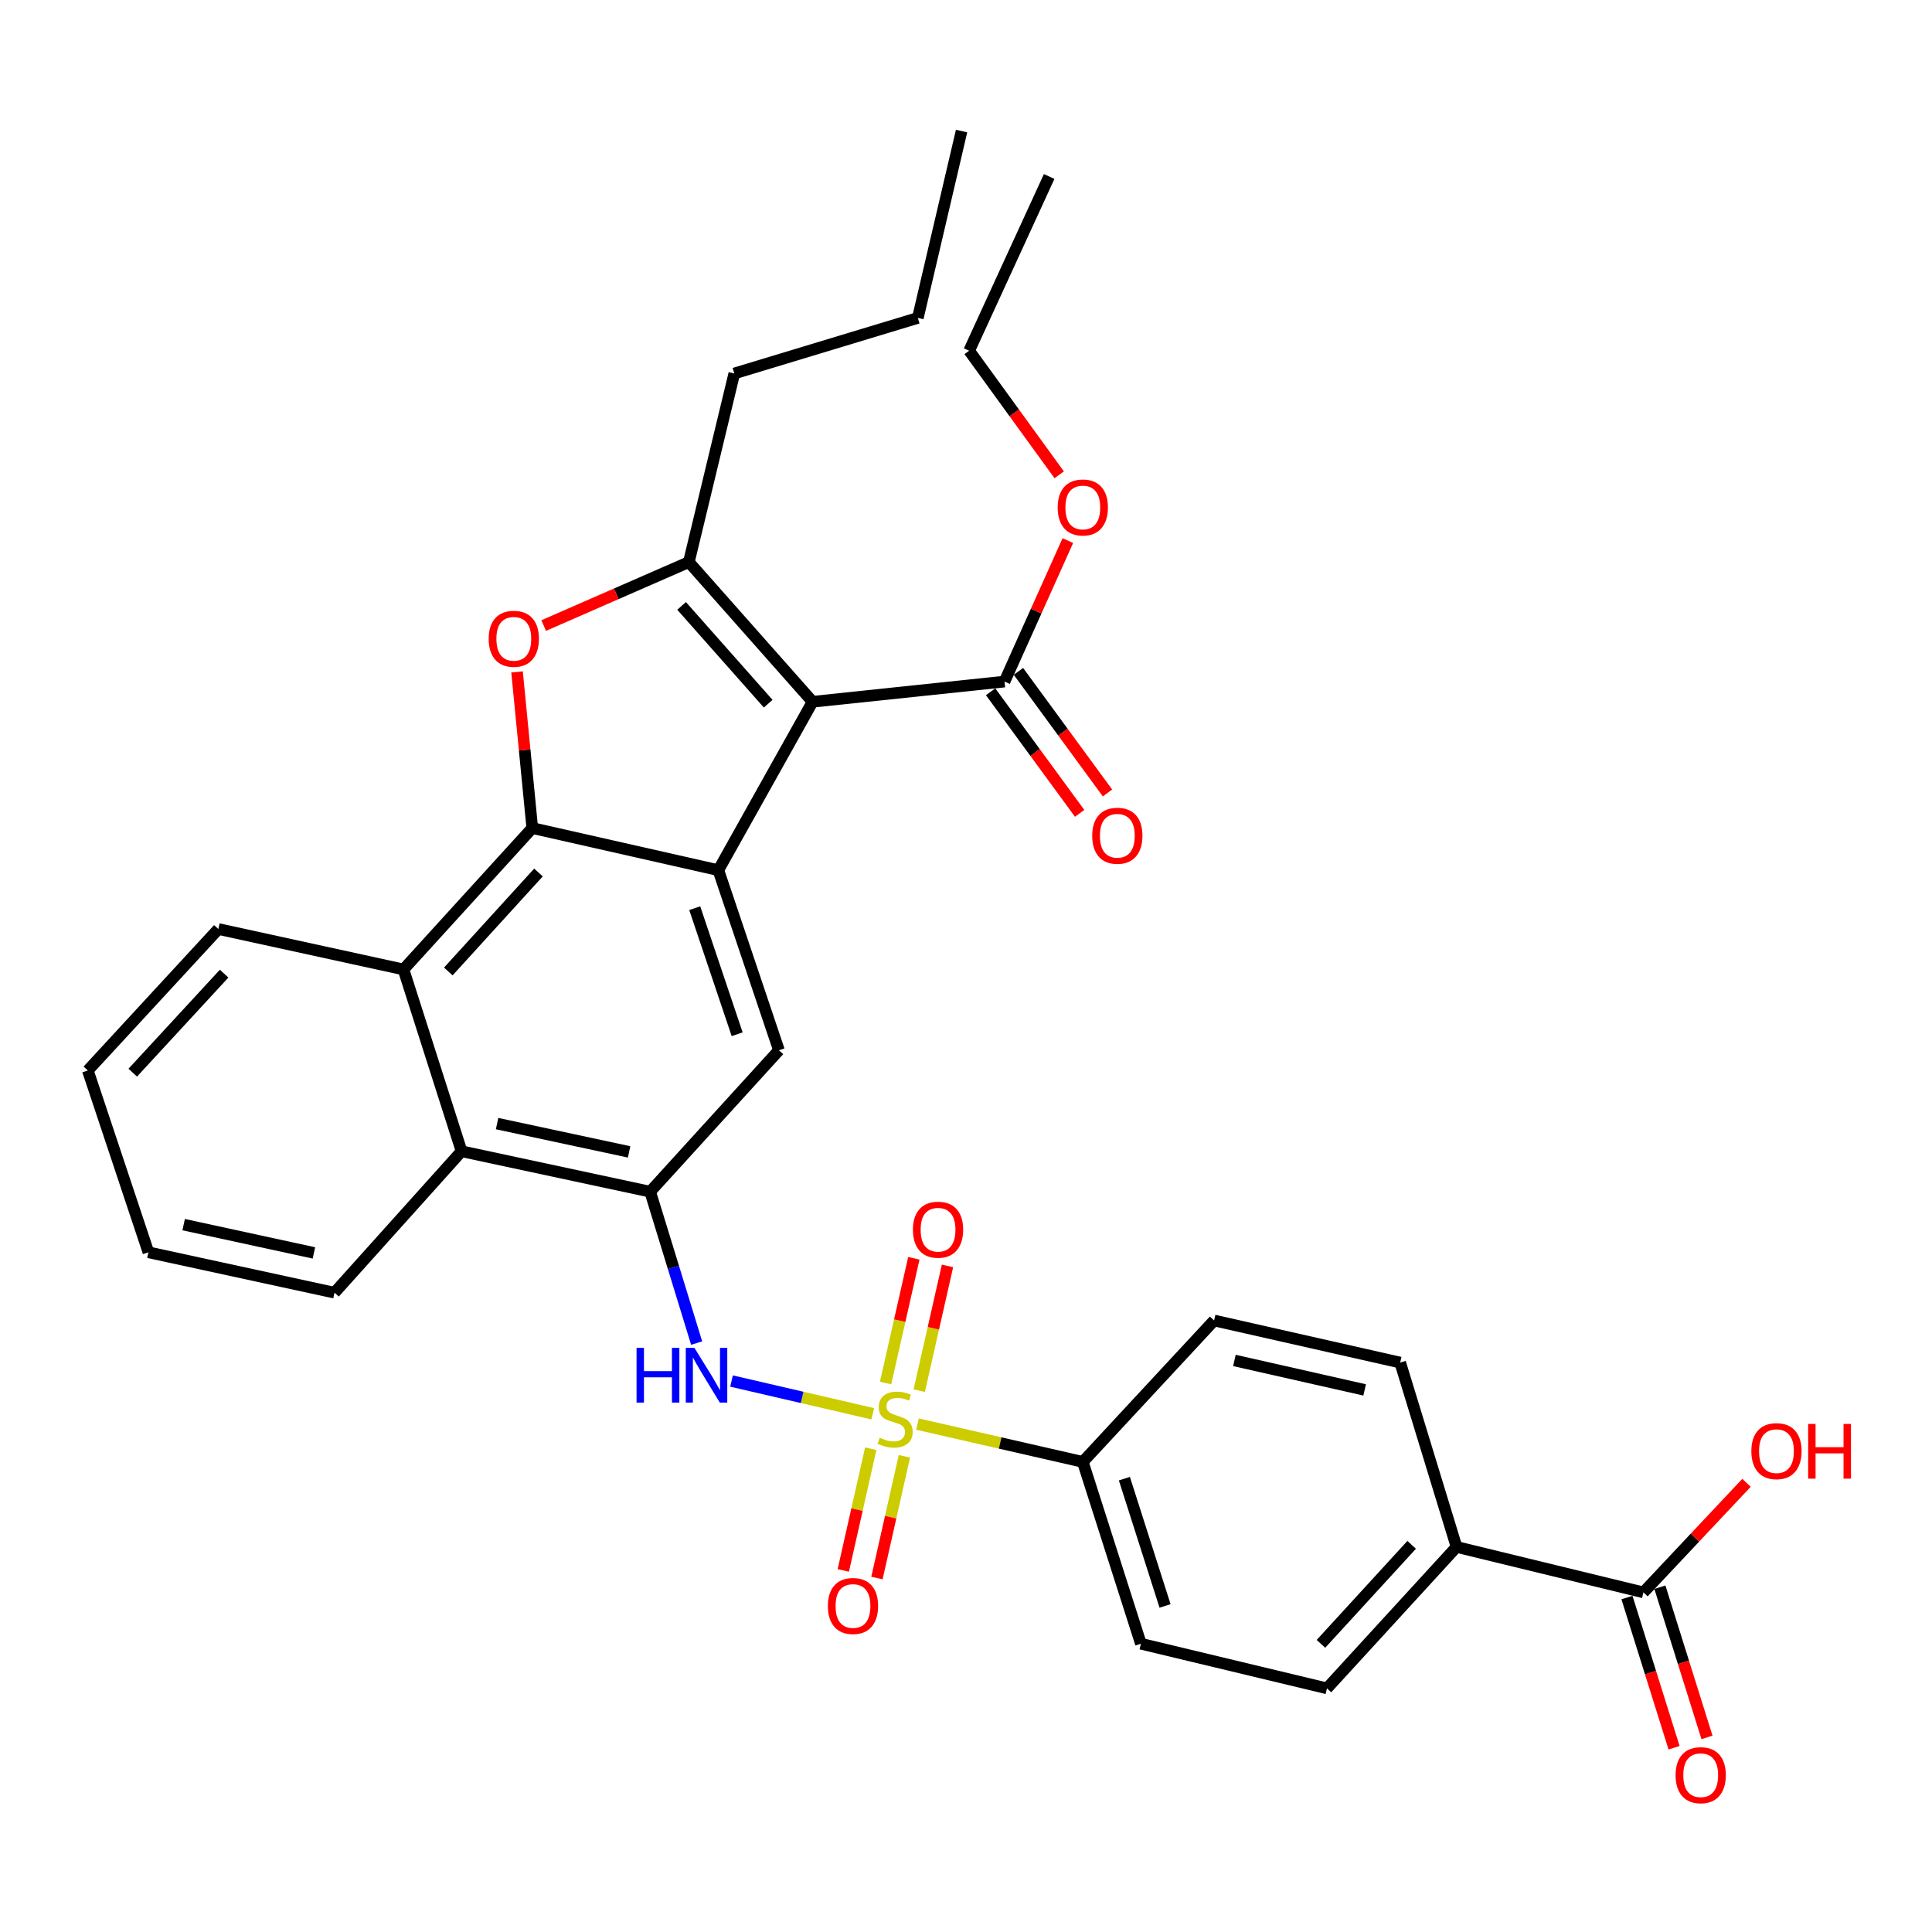 <?xml version='1.0' encoding='iso-8859-1'?>
<svg version='1.1' baseProfile='full'
              xmlns='http://www.w3.org/2000/svg'
                      xmlns:rdkit='http://www.rdkit.org/xml'
                      xmlns:xlink='http://www.w3.org/1999/xlink'
                  xml:space='preserve'
width='1000px' height='1000px' viewBox='0 0 1000 1000'>
<!-- END OF HEADER -->
<rect style='opacity:1.0;fill:#FFFFFF;stroke:none' width='1000' height='1000' x='0' y='0'> </rect>
<path class='bond-5' d='M 451.73,731.77 L 415.187,723.294' style='fill:none;fill-rule:evenodd;stroke:#CCCC00;stroke-width:6px;stroke-linecap:butt;stroke-linejoin:miter;stroke-opacity:1' />
<path class='bond-5' d='M 415.187,723.294 L 378.644,714.819' style='fill:none;fill-rule:evenodd;stroke:#0000FF;stroke-width:6px;stroke-linecap:butt;stroke-linejoin:miter;stroke-opacity:1' />
<path class='bond-11' d='M 474.886,737.103 L 517.672,746.887' style='fill:none;fill-rule:evenodd;stroke:#CCCC00;stroke-width:6px;stroke-linecap:butt;stroke-linejoin:miter;stroke-opacity:1' />
<path class='bond-11' d='M 517.672,746.887 L 560.458,756.672' style='fill:none;fill-rule:evenodd;stroke:#000000;stroke-width:6px;stroke-linecap:butt;stroke-linejoin:miter;stroke-opacity:1' />
<path class='bond-13' d='M 475.792,719.797 L 483.107,687.514' style='fill:none;fill-rule:evenodd;stroke:#CCCC00;stroke-width:6px;stroke-linecap:butt;stroke-linejoin:miter;stroke-opacity:1' />
<path class='bond-13' d='M 483.107,687.514 L 490.421,655.231' style='fill:none;fill-rule:evenodd;stroke:#FF0000;stroke-width:6px;stroke-linecap:butt;stroke-linejoin:miter;stroke-opacity:1' />
<path class='bond-13' d='M 458.375,715.851 L 465.689,683.568' style='fill:none;fill-rule:evenodd;stroke:#CCCC00;stroke-width:6px;stroke-linecap:butt;stroke-linejoin:miter;stroke-opacity:1' />
<path class='bond-13' d='M 465.689,683.568 L 473.004,651.285' style='fill:none;fill-rule:evenodd;stroke:#FF0000;stroke-width:6px;stroke-linecap:butt;stroke-linejoin:miter;stroke-opacity:1' />
<path class='bond-14' d='M 450.69,749.851 L 443.587,781.353' style='fill:none;fill-rule:evenodd;stroke:#CCCC00;stroke-width:6px;stroke-linecap:butt;stroke-linejoin:miter;stroke-opacity:1' />
<path class='bond-14' d='M 443.587,781.353 L 436.484,812.855' style='fill:none;fill-rule:evenodd;stroke:#FF0000;stroke-width:6px;stroke-linecap:butt;stroke-linejoin:miter;stroke-opacity:1' />
<path class='bond-14' d='M 468.112,753.78 L 461.009,785.282' style='fill:none;fill-rule:evenodd;stroke:#CCCC00;stroke-width:6px;stroke-linecap:butt;stroke-linejoin:miter;stroke-opacity:1' />
<path class='bond-14' d='M 461.009,785.282 L 453.905,816.784' style='fill:none;fill-rule:evenodd;stroke:#FF0000;stroke-width:6px;stroke-linecap:butt;stroke-linejoin:miter;stroke-opacity:1' />
<path class='bond-0' d='M 420.592,363.238 L 371.817,450.4' style='fill:none;fill-rule:evenodd;stroke:#000000;stroke-width:6px;stroke-linecap:butt;stroke-linejoin:miter;stroke-opacity:1' />
<path class='bond-3' d='M 420.592,363.238 L 356.548,290.929' style='fill:none;fill-rule:evenodd;stroke:#000000;stroke-width:6px;stroke-linecap:butt;stroke-linejoin:miter;stroke-opacity:1' />
<path class='bond-3' d='M 397.617,364.233 L 352.786,313.617' style='fill:none;fill-rule:evenodd;stroke:#000000;stroke-width:6px;stroke-linecap:butt;stroke-linejoin:miter;stroke-opacity:1' />
<path class='bond-9' d='M 420.592,363.238 L 519.938,352.781' style='fill:none;fill-rule:evenodd;stroke:#000000;stroke-width:6px;stroke-linecap:butt;stroke-linejoin:miter;stroke-opacity:1' />
<path class='bond-1' d='M 371.817,450.4 L 403.18,543.614' style='fill:none;fill-rule:evenodd;stroke:#000000;stroke-width:6px;stroke-linecap:butt;stroke-linejoin:miter;stroke-opacity:1' />
<path class='bond-1' d='M 359.595,470.077 L 381.549,535.327' style='fill:none;fill-rule:evenodd;stroke:#000000;stroke-width:6px;stroke-linecap:butt;stroke-linejoin:miter;stroke-opacity:1' />
<path class='bond-34' d='M 371.817,450.4 L 275.508,428.602' style='fill:none;fill-rule:evenodd;stroke:#000000;stroke-width:6px;stroke-linecap:butt;stroke-linejoin:miter;stroke-opacity:1' />
<path class='bond-2' d='M 275.508,428.602 L 208.844,501.784' style='fill:none;fill-rule:evenodd;stroke:#000000;stroke-width:6px;stroke-linecap:butt;stroke-linejoin:miter;stroke-opacity:1' />
<path class='bond-2' d='M 278.711,451.606 L 232.046,502.833' style='fill:none;fill-rule:evenodd;stroke:#000000;stroke-width:6px;stroke-linecap:butt;stroke-linejoin:miter;stroke-opacity:1' />
<path class='bond-4' d='M 275.508,428.602 L 271.566,388.191' style='fill:none;fill-rule:evenodd;stroke:#000000;stroke-width:6px;stroke-linecap:butt;stroke-linejoin:miter;stroke-opacity:1' />
<path class='bond-4' d='M 271.566,388.191 L 267.624,347.779' style='fill:none;fill-rule:evenodd;stroke:#FF0000;stroke-width:6px;stroke-linecap:butt;stroke-linejoin:miter;stroke-opacity:1' />
<path class='bond-23' d='M 356.548,290.929 L 380.072,193.31' style='fill:none;fill-rule:evenodd;stroke:#000000;stroke-width:6px;stroke-linecap:butt;stroke-linejoin:miter;stroke-opacity:1' />
<path class='bond-36' d='M 356.548,290.929 L 318.982,307.359' style='fill:none;fill-rule:evenodd;stroke:#000000;stroke-width:6px;stroke-linecap:butt;stroke-linejoin:miter;stroke-opacity:1' />
<path class='bond-36' d='M 318.982,307.359 L 281.416,323.789' style='fill:none;fill-rule:evenodd;stroke:#FF0000;stroke-width:6px;stroke-linecap:butt;stroke-linejoin:miter;stroke-opacity:1' />
<path class='bond-6' d='M 360.585,695.171 L 348.556,655.994' style='fill:none;fill-rule:evenodd;stroke:#0000FF;stroke-width:6px;stroke-linecap:butt;stroke-linejoin:miter;stroke-opacity:1' />
<path class='bond-6' d='M 348.556,655.994 L 336.526,616.816' style='fill:none;fill-rule:evenodd;stroke:#000000;stroke-width:6px;stroke-linecap:butt;stroke-linejoin:miter;stroke-opacity:1' />
<path class='bond-7' d='M 336.526,616.816 L 403.18,543.614' style='fill:none;fill-rule:evenodd;stroke:#000000;stroke-width:6px;stroke-linecap:butt;stroke-linejoin:miter;stroke-opacity:1' />
<path class='bond-10' d='M 336.526,616.816 L 238.907,595.891' style='fill:none;fill-rule:evenodd;stroke:#000000;stroke-width:6px;stroke-linecap:butt;stroke-linejoin:miter;stroke-opacity:1' />
<path class='bond-10' d='M 325.626,596.215 L 257.293,581.568' style='fill:none;fill-rule:evenodd;stroke:#000000;stroke-width:6px;stroke-linecap:butt;stroke-linejoin:miter;stroke-opacity:1' />
<path class='bond-8' d='M 208.844,501.784 L 238.907,595.891' style='fill:none;fill-rule:evenodd;stroke:#000000;stroke-width:6px;stroke-linecap:butt;stroke-linejoin:miter;stroke-opacity:1' />
<path class='bond-25' d='M 208.844,501.784 L 113.021,480.859' style='fill:none;fill-rule:evenodd;stroke:#000000;stroke-width:6px;stroke-linecap:butt;stroke-linejoin:miter;stroke-opacity:1' />
<path class='bond-16' d='M 512.734,358.057 L 535.78,389.522' style='fill:none;fill-rule:evenodd;stroke:#000000;stroke-width:6px;stroke-linecap:butt;stroke-linejoin:miter;stroke-opacity:1' />
<path class='bond-16' d='M 535.78,389.522 L 558.825,420.987' style='fill:none;fill-rule:evenodd;stroke:#FF0000;stroke-width:6px;stroke-linecap:butt;stroke-linejoin:miter;stroke-opacity:1' />
<path class='bond-16' d='M 527.142,347.504 L 550.187,378.97' style='fill:none;fill-rule:evenodd;stroke:#000000;stroke-width:6px;stroke-linecap:butt;stroke-linejoin:miter;stroke-opacity:1' />
<path class='bond-16' d='M 550.187,378.97 L 573.233,410.435' style='fill:none;fill-rule:evenodd;stroke:#FF0000;stroke-width:6px;stroke-linecap:butt;stroke-linejoin:miter;stroke-opacity:1' />
<path class='bond-24' d='M 519.938,352.781 L 536.327,316.298' style='fill:none;fill-rule:evenodd;stroke:#000000;stroke-width:6px;stroke-linecap:butt;stroke-linejoin:miter;stroke-opacity:1' />
<path class='bond-24' d='M 536.327,316.298 L 552.717,279.815' style='fill:none;fill-rule:evenodd;stroke:#FF0000;stroke-width:6px;stroke-linecap:butt;stroke-linejoin:miter;stroke-opacity:1' />
<path class='bond-26' d='M 238.907,595.891 L 173.136,669.093' style='fill:none;fill-rule:evenodd;stroke:#000000;stroke-width:6px;stroke-linecap:butt;stroke-linejoin:miter;stroke-opacity:1' />
<path class='bond-18' d='M 560.458,756.672 L 628.421,683.479' style='fill:none;fill-rule:evenodd;stroke:#000000;stroke-width:6px;stroke-linecap:butt;stroke-linejoin:miter;stroke-opacity:1' />
<path class='bond-19' d='M 560.458,756.672 L 590.53,850.788' style='fill:none;fill-rule:evenodd;stroke:#000000;stroke-width:6px;stroke-linecap:butt;stroke-linejoin:miter;stroke-opacity:1' />
<path class='bond-19' d='M 581.98,765.353 L 603.031,831.235' style='fill:none;fill-rule:evenodd;stroke:#000000;stroke-width:6px;stroke-linecap:butt;stroke-linejoin:miter;stroke-opacity:1' />
<path class='bond-12' d='M 850.637,824.218 L 753.9,800.694' style='fill:none;fill-rule:evenodd;stroke:#000000;stroke-width:6px;stroke-linecap:butt;stroke-linejoin:miter;stroke-opacity:1' />
<path class='bond-17' d='M 842.116,826.89 L 854.305,865.759' style='fill:none;fill-rule:evenodd;stroke:#000000;stroke-width:6px;stroke-linecap:butt;stroke-linejoin:miter;stroke-opacity:1' />
<path class='bond-17' d='M 854.305,865.759 L 866.495,904.627' style='fill:none;fill-rule:evenodd;stroke:#FF0000;stroke-width:6px;stroke-linecap:butt;stroke-linejoin:miter;stroke-opacity:1' />
<path class='bond-17' d='M 859.157,821.546 L 871.346,860.415' style='fill:none;fill-rule:evenodd;stroke:#000000;stroke-width:6px;stroke-linecap:butt;stroke-linejoin:miter;stroke-opacity:1' />
<path class='bond-17' d='M 871.346,860.415 L 883.535,899.283' style='fill:none;fill-rule:evenodd;stroke:#FF0000;stroke-width:6px;stroke-linecap:butt;stroke-linejoin:miter;stroke-opacity:1' />
<path class='bond-22' d='M 850.637,824.218 L 877.309,795.867' style='fill:none;fill-rule:evenodd;stroke:#000000;stroke-width:6px;stroke-linecap:butt;stroke-linejoin:miter;stroke-opacity:1' />
<path class='bond-22' d='M 877.309,795.867 L 903.981,767.515' style='fill:none;fill-rule:evenodd;stroke:#FF0000;stroke-width:6px;stroke-linecap:butt;stroke-linejoin:miter;stroke-opacity:1' />
<path class='bond-15' d='M 753.9,800.694 L 686.83,873.896' style='fill:none;fill-rule:evenodd;stroke:#000000;stroke-width:6px;stroke-linecap:butt;stroke-linejoin:miter;stroke-opacity:1' />
<path class='bond-15' d='M 730.672,799.61 L 683.723,850.851' style='fill:none;fill-rule:evenodd;stroke:#000000;stroke-width:6px;stroke-linecap:butt;stroke-linejoin:miter;stroke-opacity:1' />
<path class='bond-33' d='M 753.9,800.694 L 724.731,705.267' style='fill:none;fill-rule:evenodd;stroke:#000000;stroke-width:6px;stroke-linecap:butt;stroke-linejoin:miter;stroke-opacity:1' />
<path class='bond-20' d='M 628.421,683.479 L 724.731,705.267' style='fill:none;fill-rule:evenodd;stroke:#000000;stroke-width:6px;stroke-linecap:butt;stroke-linejoin:miter;stroke-opacity:1' />
<path class='bond-20' d='M 638.927,704.166 L 706.344,719.418' style='fill:none;fill-rule:evenodd;stroke:#000000;stroke-width:6px;stroke-linecap:butt;stroke-linejoin:miter;stroke-opacity:1' />
<path class='bond-21' d='M 590.53,850.788 L 686.83,873.896' style='fill:none;fill-rule:evenodd;stroke:#000000;stroke-width:6px;stroke-linecap:butt;stroke-linejoin:miter;stroke-opacity:1' />
<path class='bond-28' d='M 380.072,193.31 L 475.072,164.557' style='fill:none;fill-rule:evenodd;stroke:#000000;stroke-width:6px;stroke-linecap:butt;stroke-linejoin:miter;stroke-opacity:1' />
<path class='bond-27' d='M 548.246,245.76 L 524.939,213.651' style='fill:none;fill-rule:evenodd;stroke:#FF0000;stroke-width:6px;stroke-linecap:butt;stroke-linejoin:miter;stroke-opacity:1' />
<path class='bond-27' d='M 524.939,213.651 L 501.632,181.543' style='fill:none;fill-rule:evenodd;stroke:#000000;stroke-width:6px;stroke-linecap:butt;stroke-linejoin:miter;stroke-opacity:1' />
<path class='bond-35' d='M 113.021,480.859 L 45.455,554.081' style='fill:none;fill-rule:evenodd;stroke:#000000;stroke-width:6px;stroke-linecap:butt;stroke-linejoin:miter;stroke-opacity:1' />
<path class='bond-35' d='M 116.011,503.954 L 68.714,555.209' style='fill:none;fill-rule:evenodd;stroke:#000000;stroke-width:6px;stroke-linecap:butt;stroke-linejoin:miter;stroke-opacity:1' />
<path class='bond-30' d='M 173.136,669.093 L 76.827,648.188' style='fill:none;fill-rule:evenodd;stroke:#000000;stroke-width:6px;stroke-linecap:butt;stroke-linejoin:miter;stroke-opacity:1' />
<path class='bond-30' d='M 162.478,648.505 L 95.061,633.871' style='fill:none;fill-rule:evenodd;stroke:#000000;stroke-width:6px;stroke-linecap:butt;stroke-linejoin:miter;stroke-opacity:1' />
<path class='bond-31' d='M 501.632,181.543 L 543.045,91.355' style='fill:none;fill-rule:evenodd;stroke:#000000;stroke-width:6px;stroke-linecap:butt;stroke-linejoin:miter;stroke-opacity:1' />
<path class='bond-32' d='M 475.072,164.557 L 497.713,67.831' style='fill:none;fill-rule:evenodd;stroke:#000000;stroke-width:6px;stroke-linecap:butt;stroke-linejoin:miter;stroke-opacity:1' />
<path class='bond-29' d='M 45.455,554.081 L 76.827,648.188' style='fill:none;fill-rule:evenodd;stroke:#000000;stroke-width:6px;stroke-linecap:butt;stroke-linejoin:miter;stroke-opacity:1' />
<path  class='atom-0' d='M 455.315 744.177
Q 455.635 744.297, 456.955 744.857
Q 458.275 745.417, 459.715 745.777
Q 461.195 746.097, 462.635 746.097
Q 465.315 746.097, 466.875 744.817
Q 468.435 743.497, 468.435 741.217
Q 468.435 739.657, 467.635 738.697
Q 466.875 737.737, 465.675 737.217
Q 464.475 736.697, 462.475 736.097
Q 459.955 735.337, 458.435 734.617
Q 456.955 733.897, 455.875 732.377
Q 454.835 730.857, 454.835 728.297
Q 454.835 724.737, 457.235 722.537
Q 459.675 720.337, 464.475 720.337
Q 467.755 720.337, 471.475 721.897
L 470.555 724.977
Q 467.155 723.577, 464.595 723.577
Q 461.835 723.577, 460.315 724.737
Q 458.795 725.857, 458.835 727.817
Q 458.835 729.337, 459.595 730.257
Q 460.395 731.177, 461.515 731.697
Q 462.675 732.217, 464.595 732.817
Q 467.155 733.617, 468.675 734.417
Q 470.195 735.217, 471.275 736.857
Q 472.395 738.457, 472.395 741.217
Q 472.395 745.137, 469.755 747.257
Q 467.155 749.337, 462.795 749.337
Q 460.275 749.337, 458.355 748.777
Q 456.475 748.257, 454.235 747.337
L 455.315 744.177
' fill='#CCCC00'/>
<path  class='atom-5' d='M 252.943 330.636
Q 252.943 323.836, 256.303 320.036
Q 259.663 316.236, 265.943 316.236
Q 272.223 316.236, 275.583 320.036
Q 278.943 323.836, 278.943 330.636
Q 278.943 337.516, 275.543 341.436
Q 272.143 345.316, 265.943 345.316
Q 259.703 345.316, 256.303 341.436
Q 252.943 337.556, 252.943 330.636
M 265.943 342.116
Q 270.263 342.116, 272.583 339.236
Q 274.943 336.316, 274.943 330.636
Q 274.943 325.076, 272.583 322.276
Q 270.263 319.436, 265.943 319.436
Q 261.623 319.436, 259.263 322.236
Q 256.943 325.036, 256.943 330.636
Q 256.943 336.356, 259.263 339.236
Q 261.623 342.116, 265.943 342.116
' fill='#FF0000'/>
<path  class='atom-6' d='M 329.476 697.656
L 333.316 697.656
L 333.316 709.696
L 347.796 709.696
L 347.796 697.656
L 351.636 697.656
L 351.636 725.976
L 347.796 725.976
L 347.796 712.896
L 333.316 712.896
L 333.316 725.976
L 329.476 725.976
L 329.476 697.656
' fill='#0000FF'/>
<path  class='atom-6' d='M 359.436 697.656
L 368.716 712.656
Q 369.636 714.136, 371.116 716.816
Q 372.596 719.496, 372.676 719.656
L 372.676 697.656
L 376.436 697.656
L 376.436 725.976
L 372.556 725.976
L 362.596 709.576
Q 361.436 707.656, 360.196 705.456
Q 358.996 703.256, 358.636 702.576
L 358.636 725.976
L 354.956 725.976
L 354.956 697.656
L 359.436 697.656
' fill='#0000FF'/>
<path  class='atom-14' d='M 472.53 636.491
Q 472.53 629.691, 475.89 625.891
Q 479.25 622.091, 485.53 622.091
Q 491.81 622.091, 495.17 625.891
Q 498.53 629.691, 498.53 636.491
Q 498.53 643.371, 495.13 647.291
Q 491.73 651.171, 485.53 651.171
Q 479.29 651.171, 475.89 647.291
Q 472.53 643.411, 472.53 636.491
M 485.53 647.971
Q 489.85 647.971, 492.17 645.091
Q 494.53 642.171, 494.53 636.491
Q 494.53 630.931, 492.17 628.131
Q 489.85 625.291, 485.53 625.291
Q 481.21 625.291, 478.85 628.091
Q 476.53 630.891, 476.53 636.491
Q 476.53 642.211, 478.85 645.091
Q 481.21 647.971, 485.53 647.971
' fill='#FF0000'/>
<path  class='atom-15' d='M 428.507 831.253
Q 428.507 824.453, 431.867 820.653
Q 435.227 816.853, 441.507 816.853
Q 447.787 816.853, 451.147 820.653
Q 454.507 824.453, 454.507 831.253
Q 454.507 838.133, 451.107 842.053
Q 447.707 845.933, 441.507 845.933
Q 435.267 845.933, 431.867 842.053
Q 428.507 838.173, 428.507 831.253
M 441.507 842.733
Q 445.827 842.733, 448.147 839.853
Q 450.507 836.933, 450.507 831.253
Q 450.507 825.693, 448.147 822.893
Q 445.827 820.053, 441.507 820.053
Q 437.187 820.053, 434.827 822.853
Q 432.507 825.653, 432.507 831.253
Q 432.507 836.973, 434.827 839.853
Q 437.187 842.733, 441.507 842.733
' fill='#FF0000'/>
<path  class='atom-17' d='M 565.327 432.581
Q 565.327 425.781, 568.687 421.981
Q 572.047 418.181, 578.327 418.181
Q 584.607 418.181, 587.967 421.981
Q 591.327 425.781, 591.327 432.581
Q 591.327 439.461, 587.927 443.381
Q 584.527 447.261, 578.327 447.261
Q 572.087 447.261, 568.687 443.381
Q 565.327 439.501, 565.327 432.581
M 578.327 444.061
Q 582.647 444.061, 584.967 441.181
Q 587.327 438.261, 587.327 432.581
Q 587.327 427.021, 584.967 424.221
Q 582.647 421.381, 578.327 421.381
Q 574.007 421.381, 571.647 424.181
Q 569.327 426.981, 569.327 432.581
Q 569.327 438.301, 571.647 441.181
Q 574.007 444.061, 578.327 444.061
' fill='#FF0000'/>
<path  class='atom-18' d='M 867.282 918.832
Q 867.282 912.032, 870.642 908.232
Q 874.002 904.432, 880.282 904.432
Q 886.562 904.432, 889.922 908.232
Q 893.282 912.032, 893.282 918.832
Q 893.282 925.712, 889.882 929.632
Q 886.482 933.512, 880.282 933.512
Q 874.042 933.512, 870.642 929.632
Q 867.282 925.752, 867.282 918.832
M 880.282 930.312
Q 884.602 930.312, 886.922 927.432
Q 889.282 924.512, 889.282 918.832
Q 889.282 913.272, 886.922 910.472
Q 884.602 907.632, 880.282 907.632
Q 875.962 907.632, 873.602 910.432
Q 871.282 913.232, 871.282 918.832
Q 871.282 924.552, 873.602 927.432
Q 875.962 930.312, 880.282 930.312
' fill='#FF0000'/>
<path  class='atom-23' d='M 906.493 751.106
Q 906.493 744.306, 909.853 740.506
Q 913.213 736.706, 919.493 736.706
Q 925.773 736.706, 929.133 740.506
Q 932.493 744.306, 932.493 751.106
Q 932.493 757.986, 929.093 761.906
Q 925.693 765.786, 919.493 765.786
Q 913.253 765.786, 909.853 761.906
Q 906.493 758.026, 906.493 751.106
M 919.493 762.586
Q 923.813 762.586, 926.133 759.706
Q 928.493 756.786, 928.493 751.106
Q 928.493 745.546, 926.133 742.746
Q 923.813 739.906, 919.493 739.906
Q 915.173 739.906, 912.813 742.706
Q 910.493 745.506, 910.493 751.106
Q 910.493 756.826, 912.813 759.706
Q 915.173 762.586, 919.493 762.586
' fill='#FF0000'/>
<path  class='atom-23' d='M 935.893 737.026
L 939.733 737.026
L 939.733 749.066
L 954.213 749.066
L 954.213 737.026
L 958.053 737.026
L 958.053 765.346
L 954.213 765.346
L 954.213 752.266
L 939.733 752.266
L 939.733 765.346
L 935.893 765.346
L 935.893 737.026
' fill='#FF0000'/>
<path  class='atom-25' d='M 547.458 262.663
Q 547.458 255.863, 550.818 252.063
Q 554.178 248.263, 560.458 248.263
Q 566.738 248.263, 570.098 252.063
Q 573.458 255.863, 573.458 262.663
Q 573.458 269.543, 570.058 273.463
Q 566.658 277.343, 560.458 277.343
Q 554.218 277.343, 550.818 273.463
Q 547.458 269.583, 547.458 262.663
M 560.458 274.143
Q 564.778 274.143, 567.098 271.263
Q 569.458 268.343, 569.458 262.663
Q 569.458 257.103, 567.098 254.303
Q 564.778 251.463, 560.458 251.463
Q 556.138 251.463, 553.778 254.263
Q 551.458 257.063, 551.458 262.663
Q 551.458 268.383, 553.778 271.263
Q 556.138 274.143, 560.458 274.143
' fill='#FF0000'/>
</svg>
